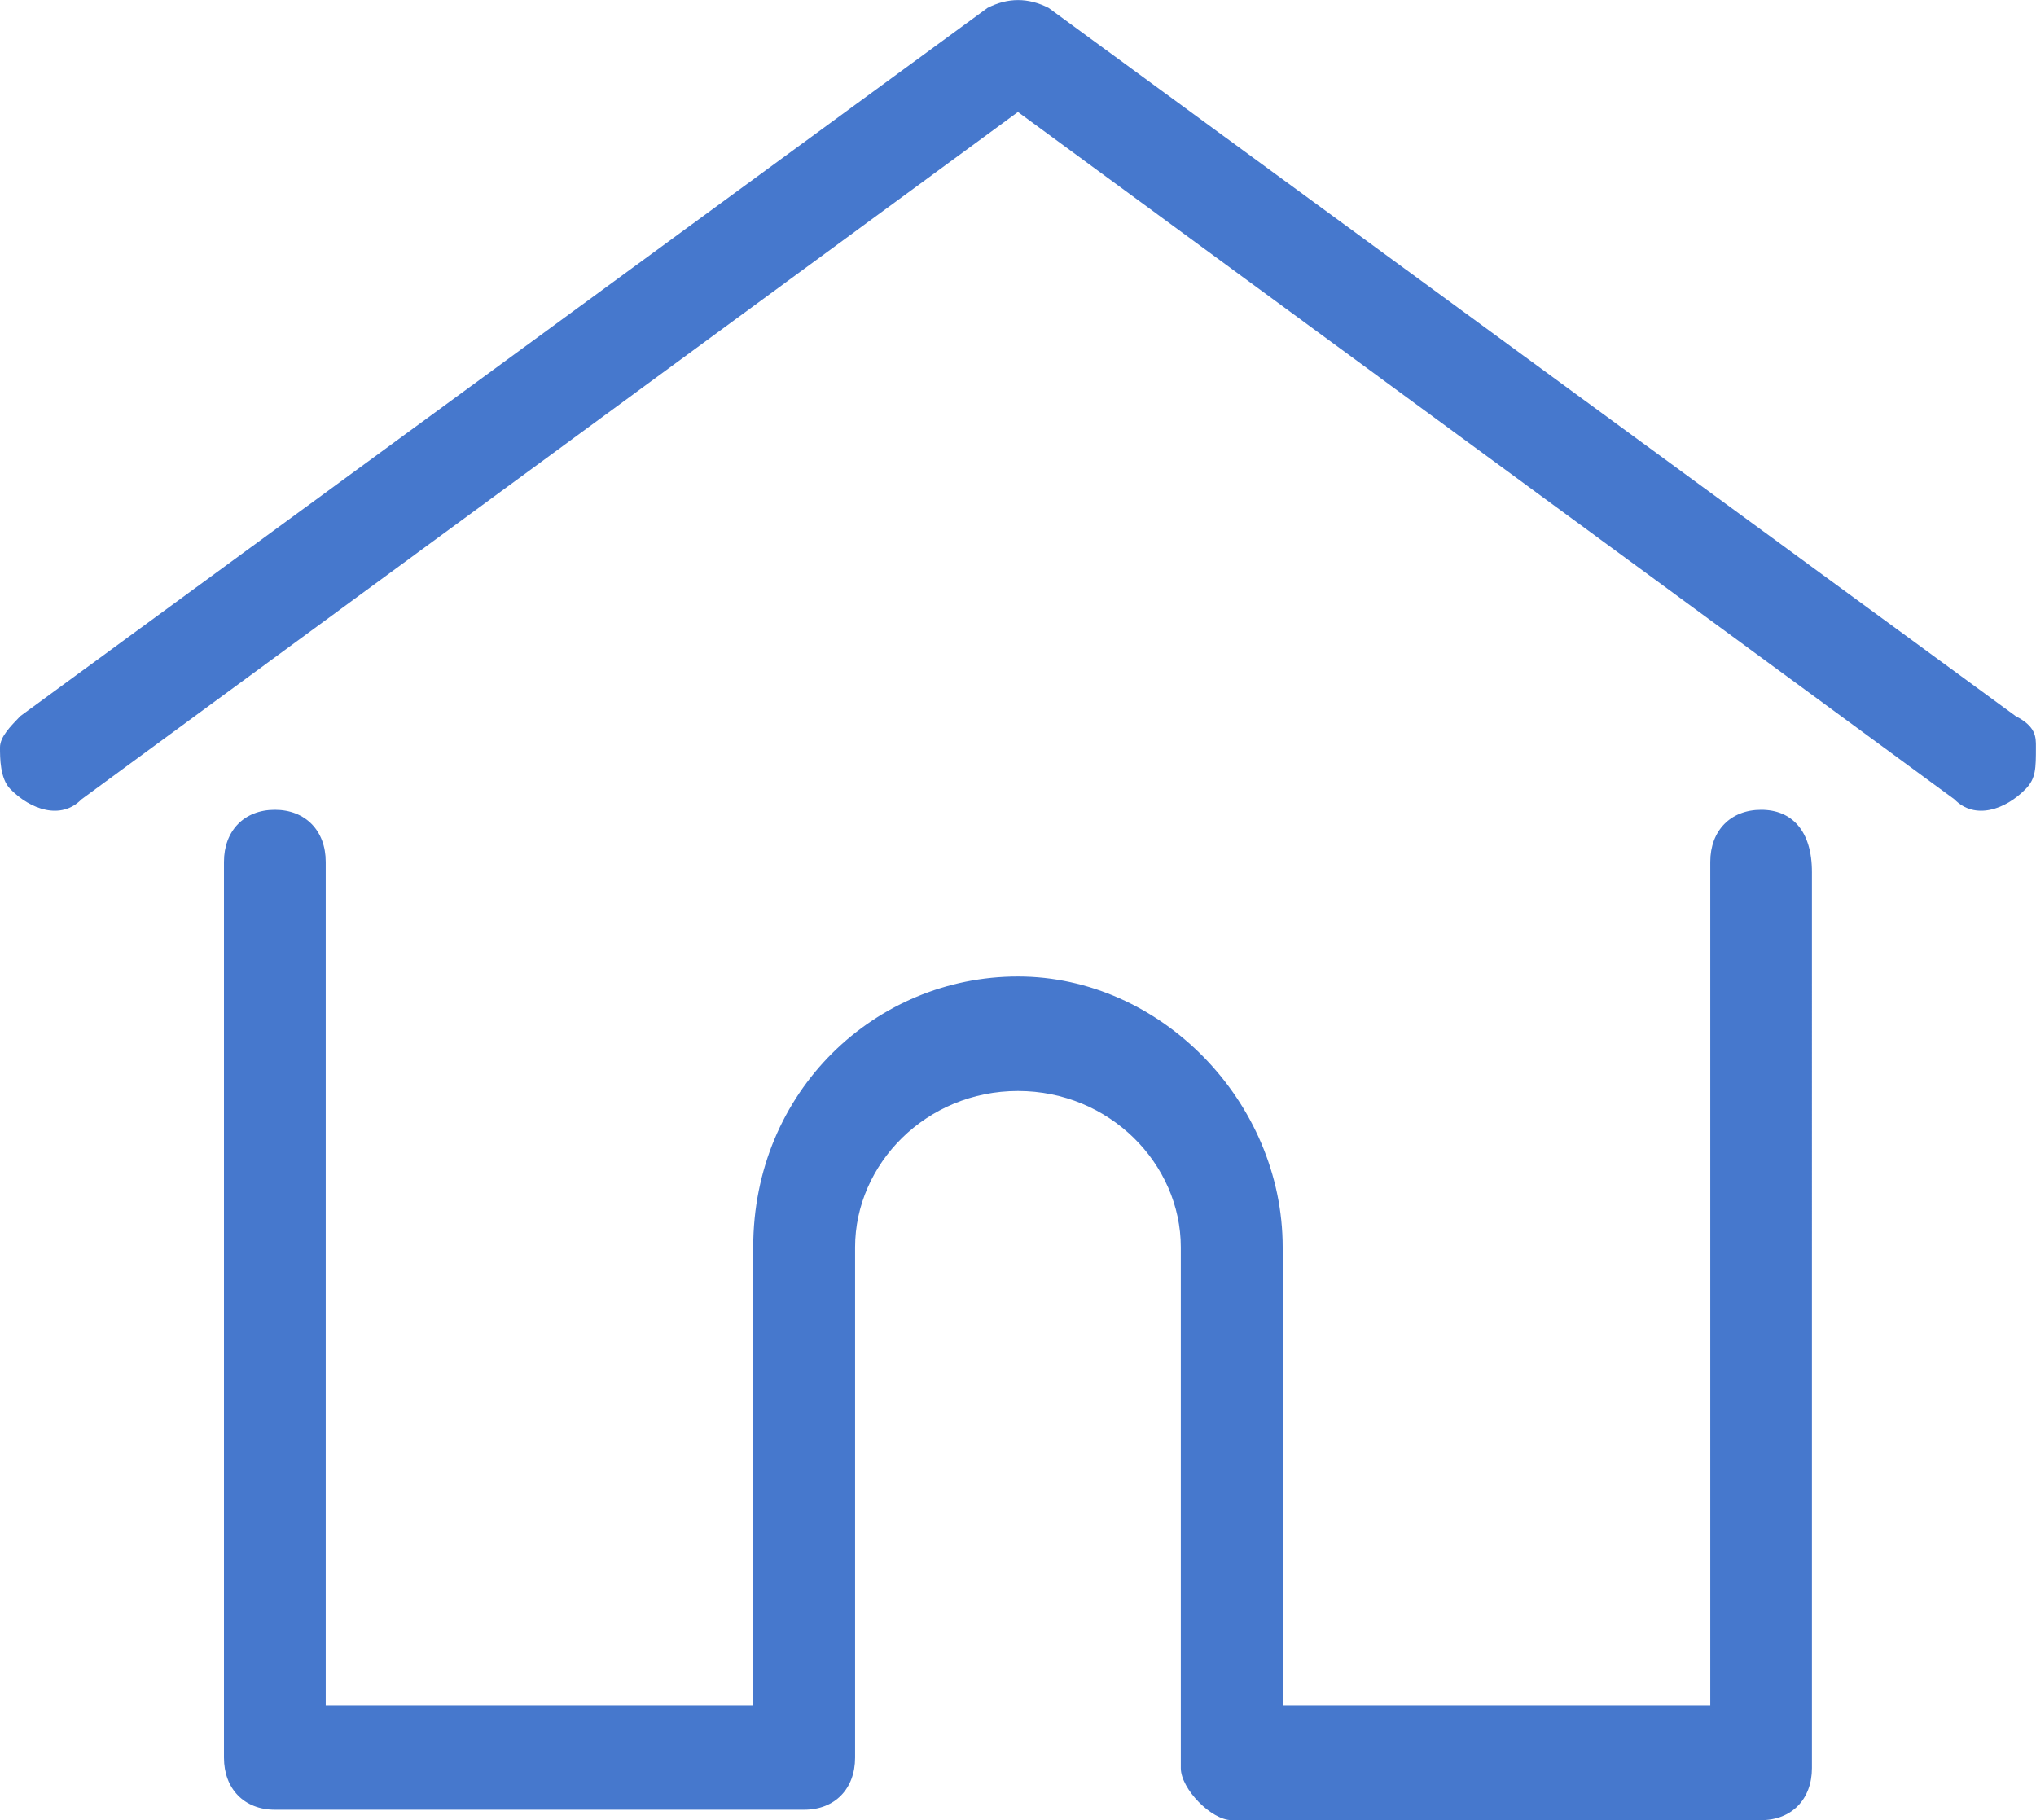 <?xml version="1.0" encoding="utf-8"?>
<!-- Generator: Adobe Illustrator 23.0.4, SVG Export Plug-In . SVG Version: 6.00 Build 0)  -->
<svg version="1.1" id="レイヤー_1" xmlns="http://www.w3.org/2000/svg" xmlns:xlink="http://www.w3.org/1999/xlink" x="0px"
	 y="0px" width="20.127px" height="17.995px" viewBox="0 0 20.127 17.995" style="enable-background:new 0 0 20.127 17.995;"
	 xml:space="preserve">
<style type="text/css">
	.st0{fill:#E22632;}
	.st1{fill:#FFFFFF;}
	.st2{fill:#4678CD;}
	.st3{fill:#4678CD;stroke:#FFFFFF;stroke-miterlimit:10;}
</style>
<g>
	<path class="st2" d="M17.41,8.006c-0.302,0-0.503,0.206-0.503,0.515v8.341H12.68v-4.531c0-1.442-1.208-2.677-2.617-2.677
		c-1.409,0-2.617,1.133-2.617,2.677v4.531H3.22V8.521c0-0.309-0.201-0.515-0.503-0.515c-0.302,0-0.503,0.206-0.503,0.515v8.856
		c0,0.309,0.201,0.515,0.503,0.515H7.95c0.302,0,0.503-0.206,0.503-0.515v-5.046c0-0.824,0.704-1.545,1.61-1.545
		s1.61,0.721,1.61,1.545v5.149c0,0.206,0.302,0.515,0.503,0.515h5.233c0.302,0,0.503-0.206,0.503-0.515V8.624
		C17.913,8.212,17.712,8.006,17.41,8.006z"/>
	<path class="st2" d="M19.926,7.08l-9.56-7.002c-0.201-0.103-0.403-0.103-0.604,0L0.201,7.08C0.101,7.183,0,7.286,0,7.389
		S0,7.697,0.101,7.8c0.201,0.206,0.503,0.309,0.704,0.103l9.258-6.796l9.258,6.796c0.201,0.206,0.503,0.103,0.704-0.103
		c0.101-0.103,0.101-0.206,0.101-0.412C20.127,7.286,20.127,7.183,19.926,7.08z"/>
</g>
</svg>
